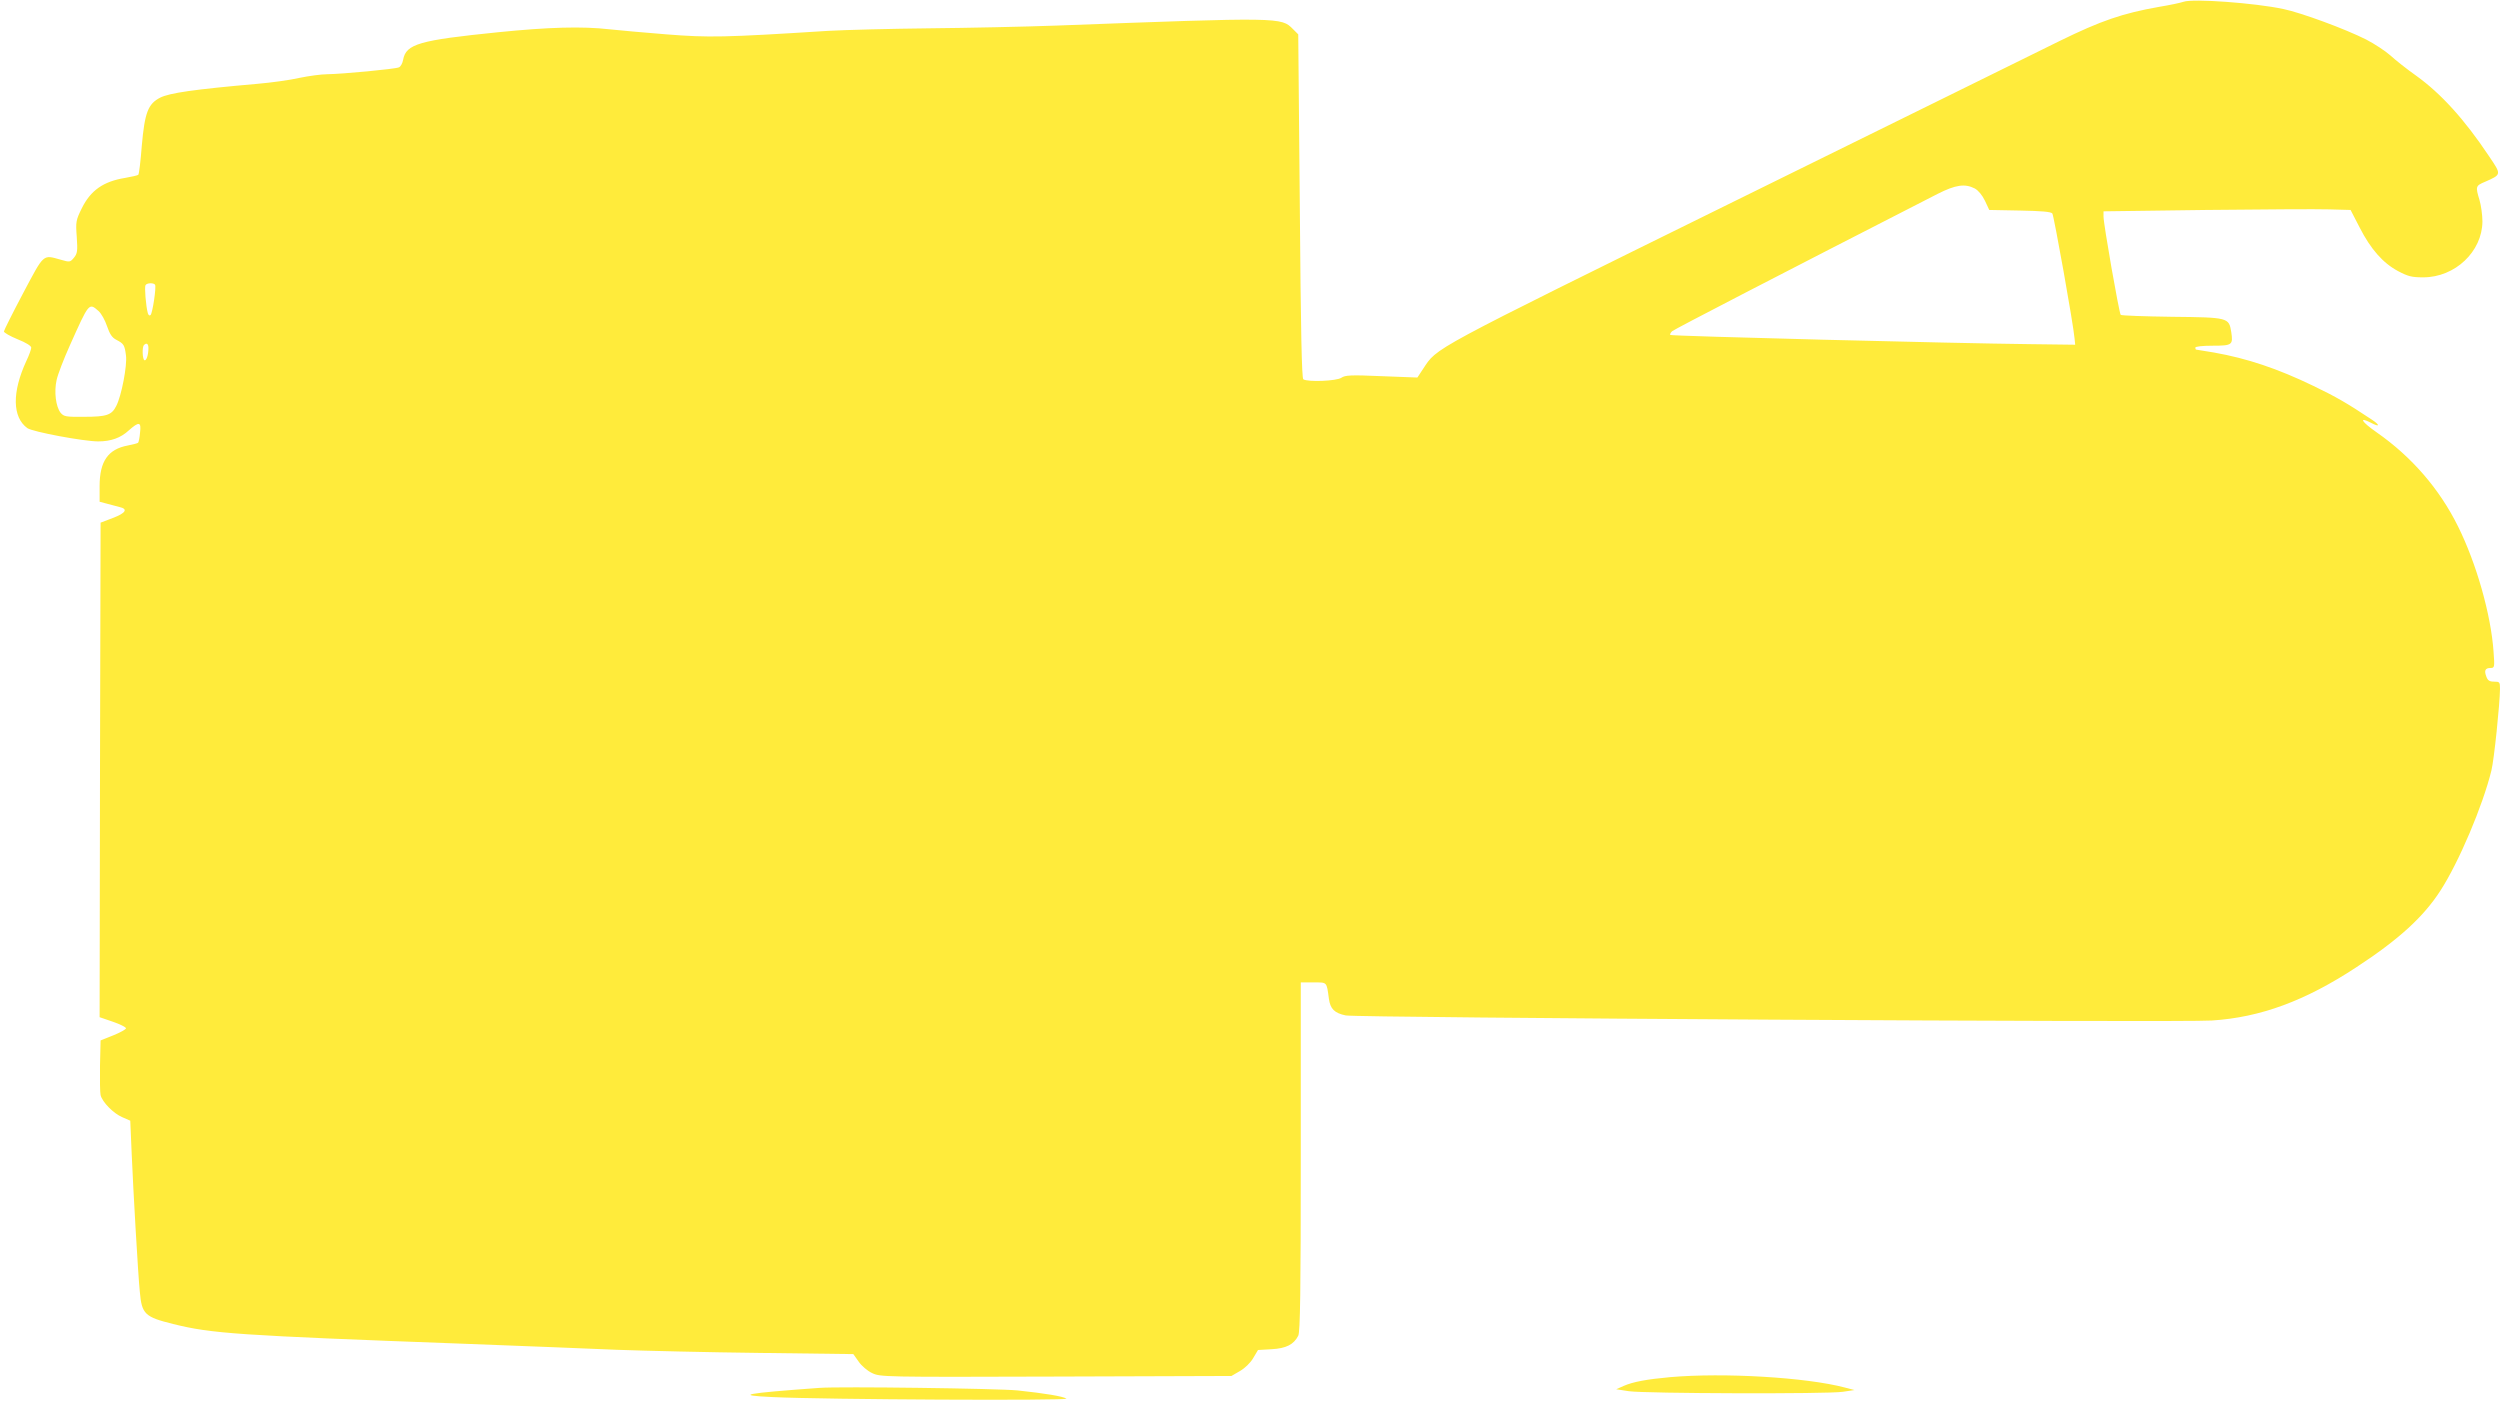 <?xml version="1.0" standalone="no"?>
<!DOCTYPE svg PUBLIC "-//W3C//DTD SVG 20010904//EN"
 "http://www.w3.org/TR/2001/REC-SVG-20010904/DTD/svg10.dtd">
<svg version="1.0" xmlns="http://www.w3.org/2000/svg"
 width="1280pt" height="718pt" viewBox="0 0 1280 718"
 preserveAspectRatio="xMidYMid meet">
<g transform="translate(0,718) scale(0.1,-0.1)"
fill="#ffeb3b" stroke="none">
<path d="M11180 7171 c-14 -5 -70 -17 -125 -26 -187 -33 -298 -71 -510 -175
-110 -54 -861 -425 -1670 -823 -1576 -777 -1514 -744 -1589 -856 l-29 -44
-183 7 c-159 7 -187 5 -206 -8 -24 -17 -172 -23 -195 -8 -8 5 -13 242 -18 887
l-8 879 -27 27 c-60 61 -60 61 -1212 18 -164 -6 -457 -12 -650 -14 -194 -2
-427 -8 -518 -13 -536 -34 -610 -35 -827 -18 -114 9 -246 21 -293 26 -139 16
-312 11 -569 -15 -405 -41 -472 -60 -487 -141 -3 -18 -13 -36 -22 -39 -22 -9
-290 -34 -365 -35 -32 0 -97 -9 -145 -19 -48 -11 -143 -24 -212 -30 -330 -29
-452 -47 -500 -71 -62 -32 -79 -76 -94 -246 -6 -78 -14 -146 -18 -149 -3 -3
-34 -10 -68 -16 -111 -18 -176 -64 -221 -155 -30 -61 -32 -69 -26 -147 5 -72
3 -85 -14 -106 -20 -24 -22 -24 -67 -11 -94 26 -84 35 -193 -170 -54 -102 -98
-190 -99 -197 0 -6 31 -24 70 -40 43 -17 70 -34 70 -43 0 -8 -11 -39 -25 -68
-74 -160 -72 -288 5 -344 27 -19 289 -68 363 -68 65 0 115 18 156 56 53 47 65
45 58 -11 -2 -26 -7 -49 -10 -52 -4 -3 -27 -9 -53 -14 -101 -19 -144 -81 -144
-208 l0 -80 38 -10 c20 -5 49 -13 64 -17 45 -10 32 -31 -34 -56 l-63 -24 -3
-1266 -2 -1266 67 -23 c38 -13 68 -28 68 -34 0 -5 -30 -22 -65 -36 l-65 -26
-3 -129 c-1 -71 0 -139 3 -151 9 -36 66 -94 111 -113 l41 -18 7 -164 c8 -191
33 -627 42 -713 10 -113 25 -128 171 -164 197 -49 327 -58 1488 -101 292 -11
645 -25 785 -31 140 -5 470 -13 732 -16 l477 -6 27 -38 c14 -21 45 -48 69 -59
42 -20 51 -21 941 -18 l899 3 43 25 c26 15 54 42 68 66 l25 42 69 4 c75 4 114
24 137 69 10 19 13 228 13 917 l0 892 65 0 c71 0 67 5 79 -84 7 -51 28 -73 86
-85 56 -12 4273 -37 4435 -26 248 16 477 100 740 273 217 142 343 257 430 392
94 145 217 435 261 615 14 57 43 339 44 418 0 35 -2 37 -30 37 -24 0 -33 6
-40 26 -12 31 -6 44 22 44 20 0 21 4 15 83 -13 190 -88 453 -182 642 -95 192
-237 356 -416 481 -79 55 -95 83 -29 49 46 -24 47 -12 3 17 -128 85 -182 116
-298 172 -184 89 -340 141 -509 171 -49 8 -90 15 -92 15 -2 0 -4 5 -4 10 0 6
36 10 89 10 100 0 105 4 95 70 -12 74 -14 75 -303 78 -141 2 -259 6 -263 10
-8 8 -88 464 -88 503 l0 27 523 7 c287 3 572 5 632 3 l110 -3 46 -89 c57 -112
120 -183 197 -224 51 -27 70 -32 129 -32 163 0 302 132 303 286 0 33 -7 83
-15 110 -21 69 -20 73 28 93 86 38 85 36 21 131 -126 189 -246 321 -374 413
-47 33 -106 80 -131 103 -26 23 -82 60 -125 82 -107 54 -332 137 -424 156
-146 31 -462 54 -510 37z m-1069 -956 c18 -10 38 -34 52 -63 l22 -47 157 -3
c108 -2 159 -6 166 -15 8 -11 107 -563 114 -642 l3 -30 -235 3 c-378 4 -1833
41 -1838 47 -3 3 1 11 9 19 11 10 552 290 1359 703 93 47 140 54 191 28z
m-9317 -493 c7 -12 -13 -145 -23 -155 -5 -5 -11 -1 -14 9 -10 36 -18 134 -12
144 7 12 42 13 49 2z m-290 -134 c15 -13 34 -48 44 -78 14 -41 26 -59 48 -70
38 -20 42 -26 49 -80 7 -50 -23 -208 -50 -259 -23 -46 -49 -55 -163 -55 -96
-1 -105 1 -122 21 -24 31 -34 107 -20 168 6 28 36 106 67 175 99 221 98 221
147 178z m256 -190 c0 -36 -11 -68 -21 -62 -10 6 -12 67 -2 77 13 14 23 7 23
-15z"/>
<path d="M8551 129 c-121 -11 -190 -24 -238 -45 l-38 -17 65 -10 c83 -12 1016
-15 1095 -3 l60 9 -50 13 c-197 52 -619 77 -894 53z"/>
<path d="M4195 74 c-386 -28 -437 -38 -240 -47 262 -13 1521 -19 1505 -8 -18
12 -109 27 -250 42 -101 10 -912 21 -1015 13z"/>
</g>
</svg>
